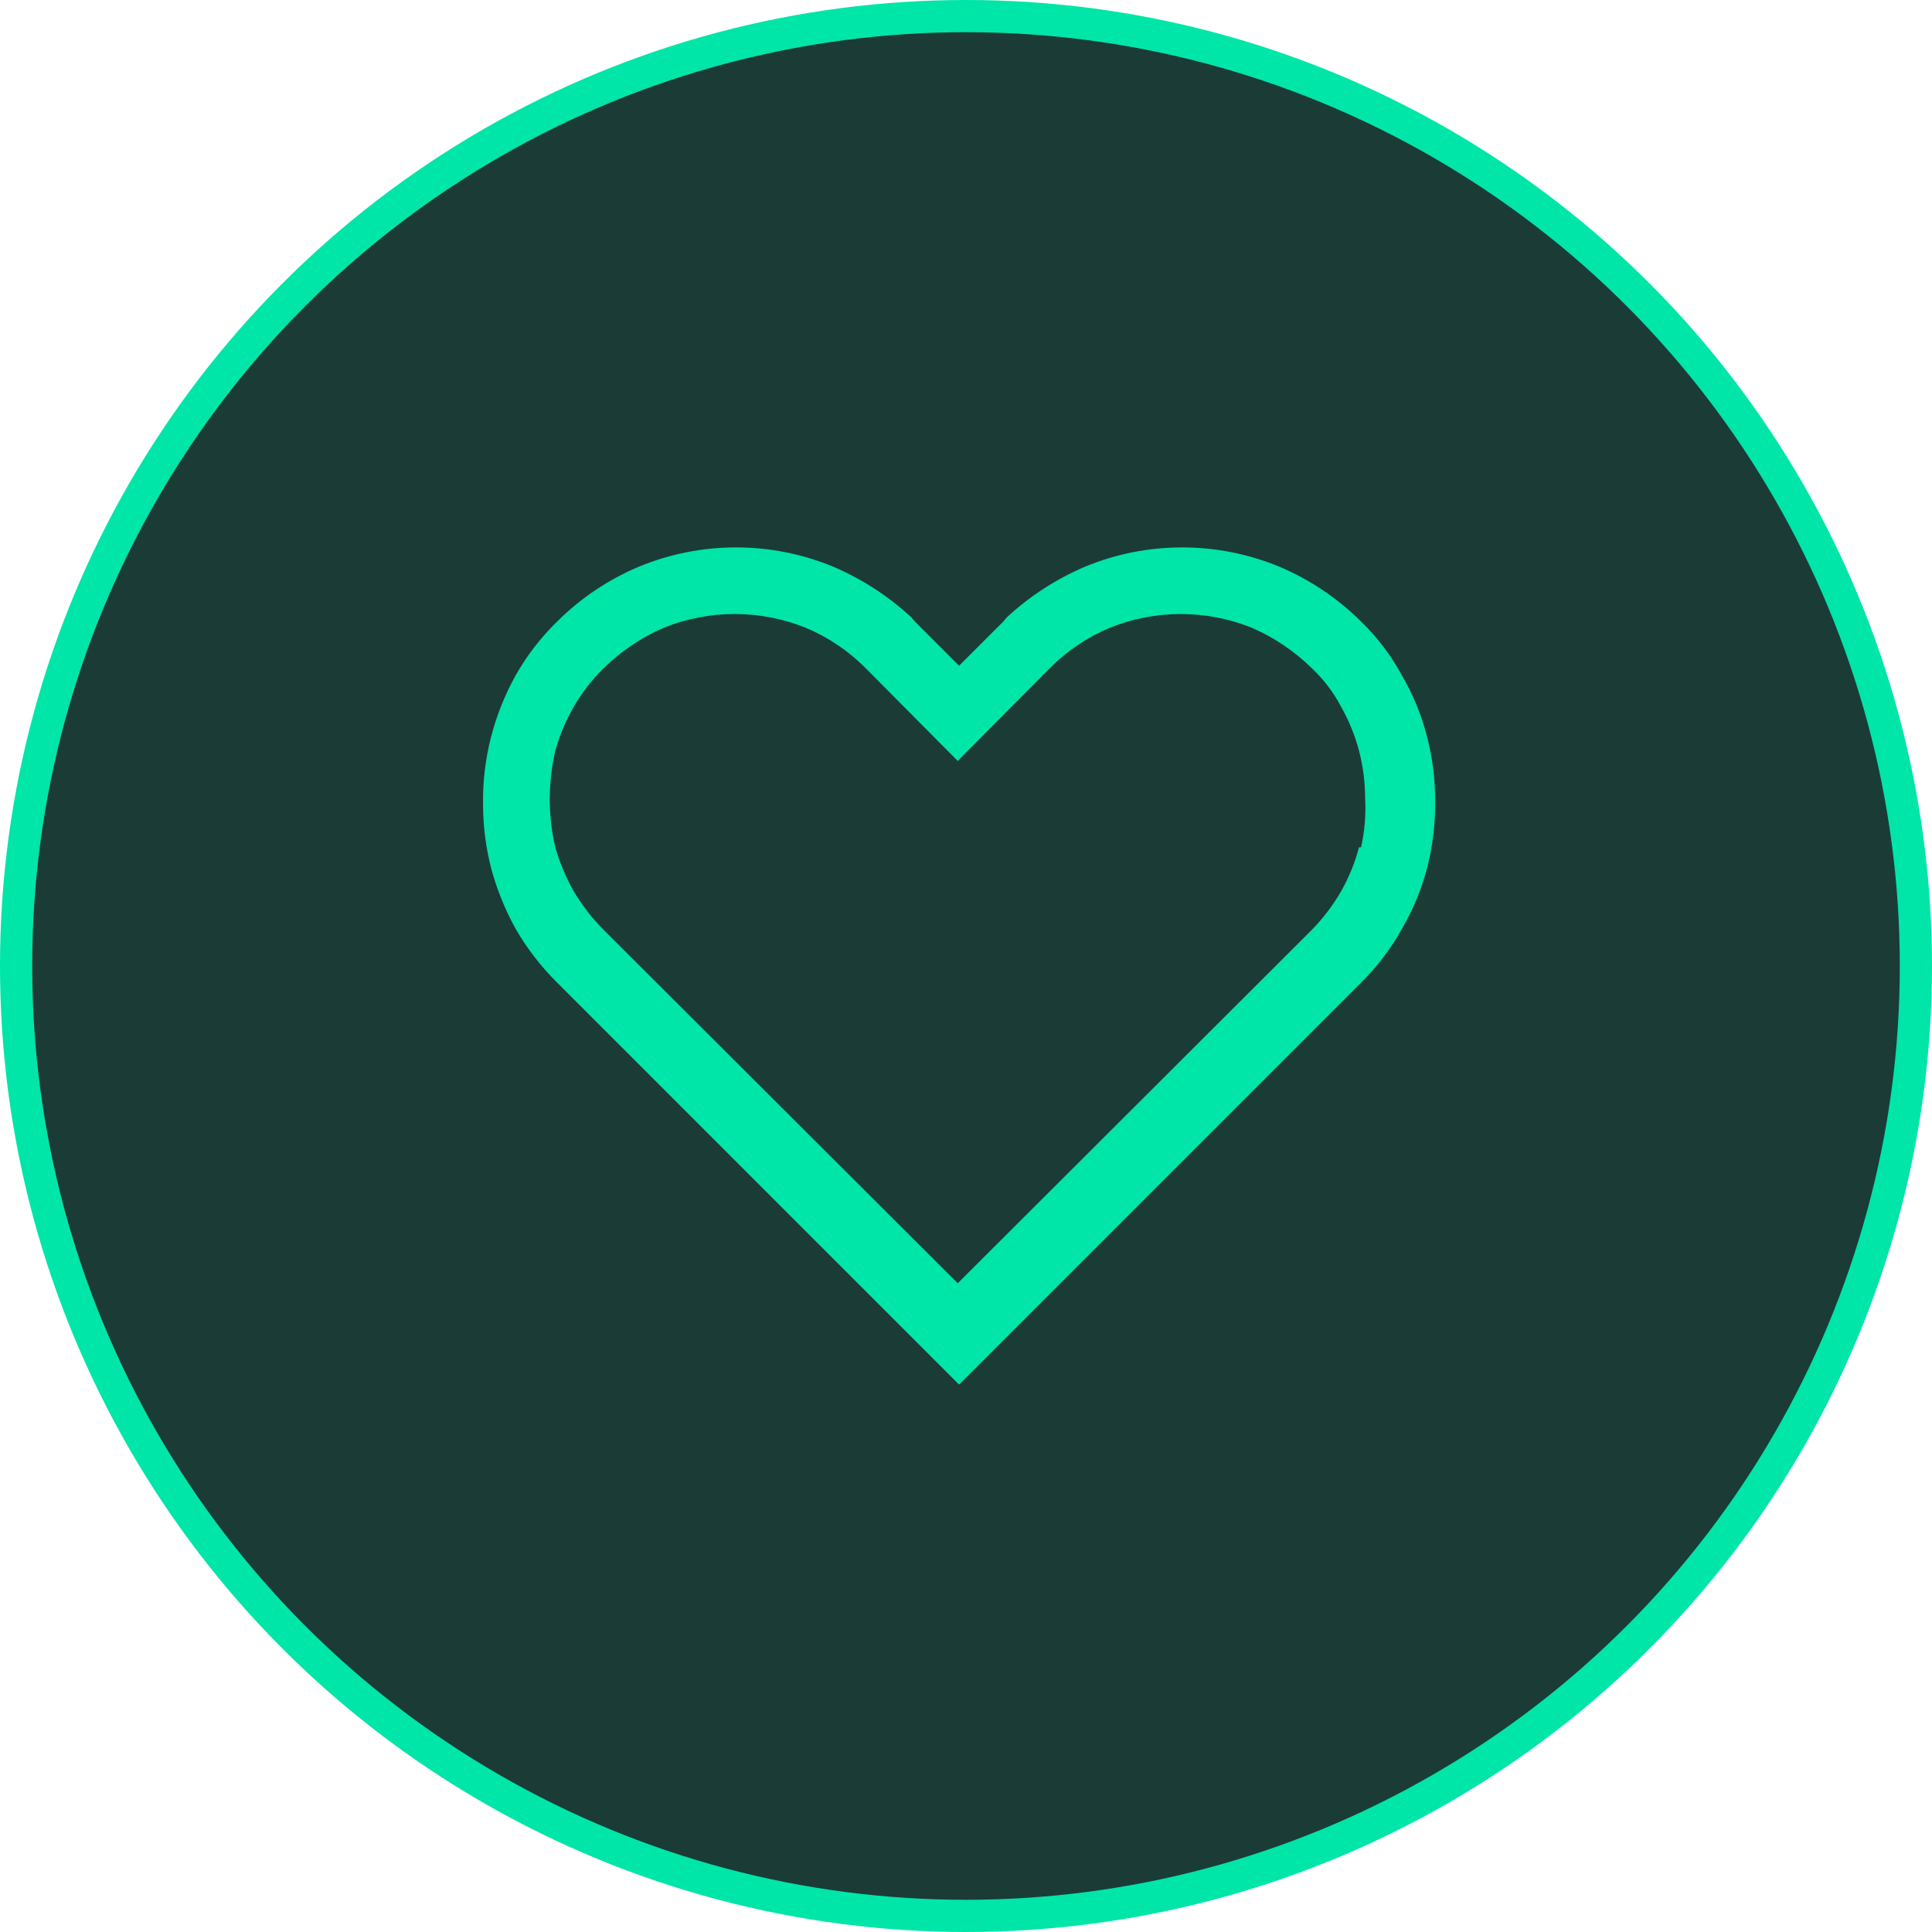 <svg width="60" height="60" viewBox="0 0 60 60" fill="none" xmlns="http://www.w3.org/2000/svg">
<circle cx="30" cy="30" r="29.5" fill="#1B3B37" stroke="#00E5A8"/>
<path d="M44.317 22.872C44.146 22.205 43.883 21.565 43.535 20.971C43.201 20.353 42.773 19.79 42.268 19.302C41.535 18.572 40.667 17.991 39.712 17.591C37.791 16.803 35.636 16.803 33.714 17.591C32.812 17.974 31.983 18.509 31.264 19.176L31.159 19.302L29.785 20.675L28.413 19.302L28.307 19.176C27.588 18.509 26.759 17.974 25.857 17.591C23.935 16.803 21.78 16.803 19.859 17.591C18.904 17.991 18.036 18.572 17.303 19.302C16.797 19.795 16.363 20.357 16.015 20.971C15.682 21.57 15.427 22.209 15.254 22.872C15.075 23.561 14.99 24.272 15.001 24.984C15.002 25.654 15.087 26.32 15.254 26.969C15.431 27.624 15.687 28.255 16.015 28.849C16.369 29.459 16.802 30.02 17.303 30.517L29.785 43L42.268 30.517C42.769 30.025 43.196 29.463 43.535 28.849C43.879 28.26 44.142 27.628 44.317 26.969C44.484 26.32 44.569 25.654 44.57 24.984C44.581 24.272 44.496 23.561 44.317 22.872ZM42.205 26.314C42.081 26.787 41.896 27.241 41.656 27.666C41.405 28.104 41.099 28.509 40.747 28.87L29.743 39.853L18.739 28.87C18.381 28.509 18.069 28.105 17.81 27.666C17.567 27.233 17.375 26.772 17.24 26.293C17.131 25.815 17.075 25.326 17.071 24.836C17.074 24.331 17.13 23.829 17.24 23.336C17.371 22.857 17.563 22.395 17.81 21.963C18.063 21.522 18.376 21.117 18.739 20.76C19.282 20.224 19.919 19.795 20.619 19.492C22.029 18.928 23.602 18.928 25.012 19.492C25.707 19.782 26.339 20.205 26.871 20.738L29.743 23.632L32.616 20.738C33.148 20.205 33.779 19.782 34.474 19.492C35.884 18.928 37.457 18.928 38.867 19.492C39.567 19.795 40.205 20.224 40.747 20.76C41.115 21.107 41.422 21.514 41.656 21.963C41.896 22.389 42.081 22.843 42.205 23.315C42.331 23.798 42.395 24.295 42.395 24.794C42.424 25.304 42.381 25.816 42.268 26.314H42.205Z" fill="#00E5A8"/>
</svg>
